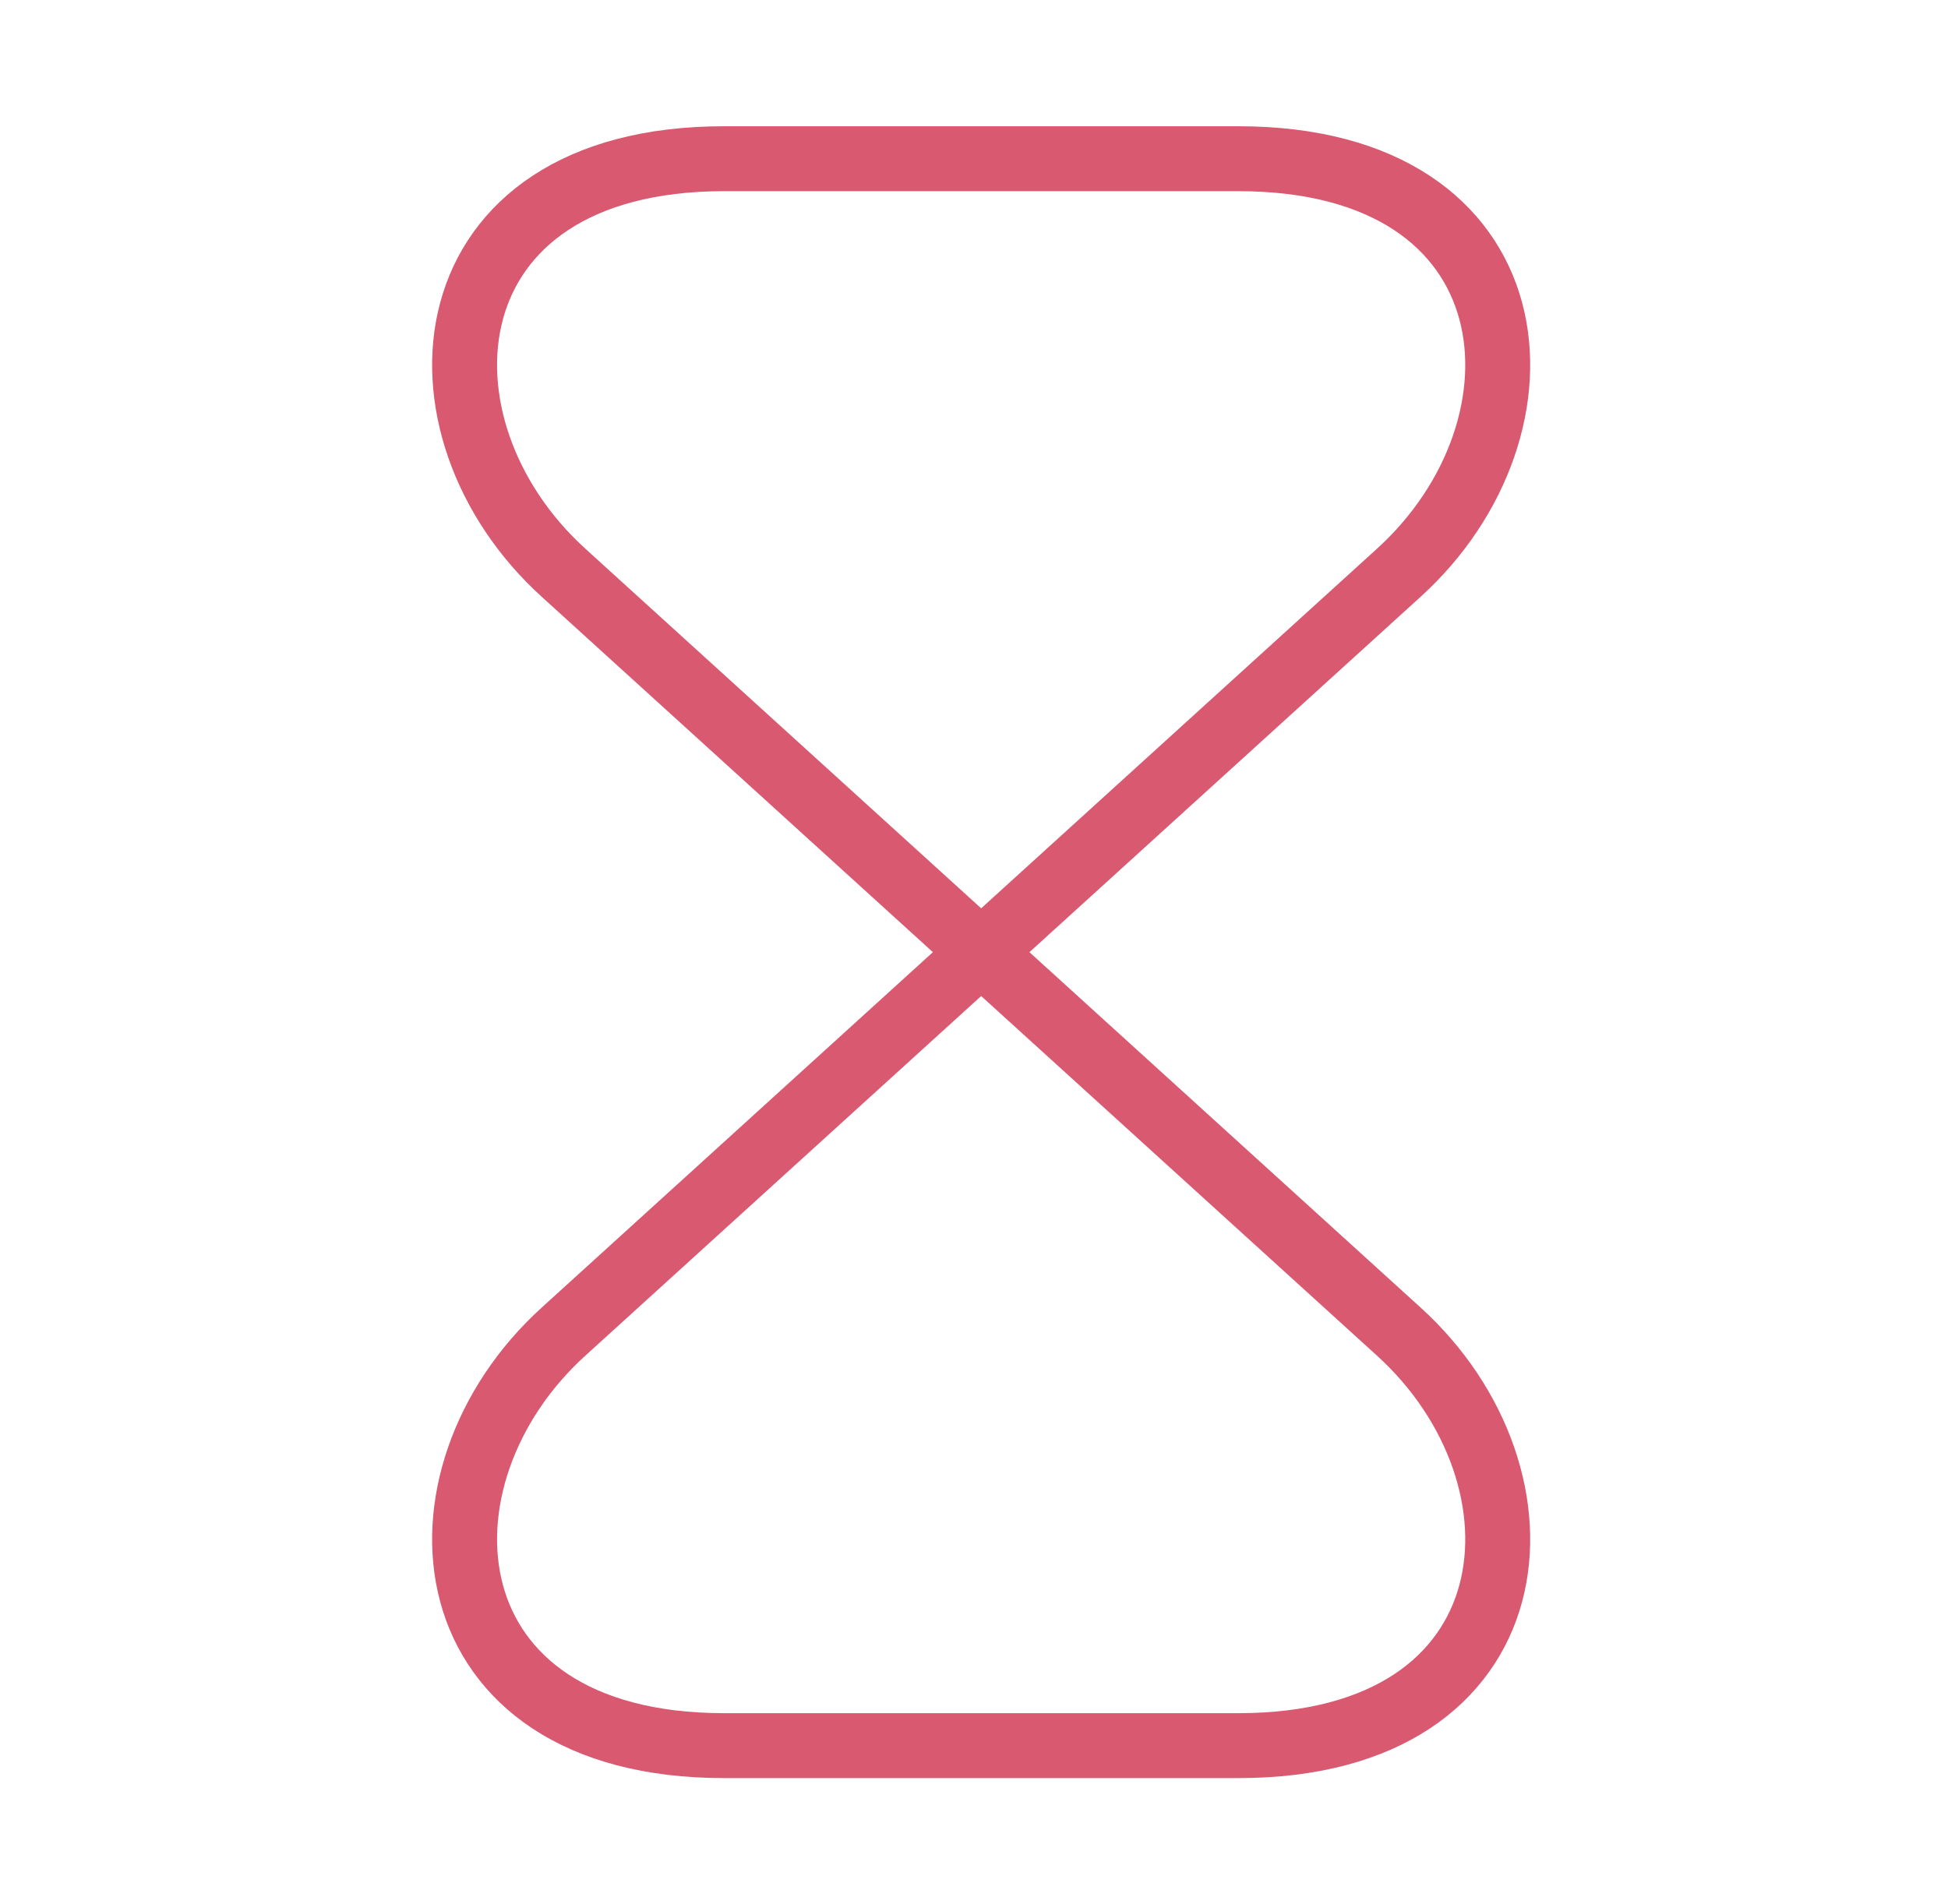 <svg width="45" height="44" viewBox="0 0 45 44" fill="none" xmlns="http://www.w3.org/2000/svg">
<g id="vuesax/linear/timer">
<g id="timer">
<path id="Vector" d="M28.605 3.667H16.725C9.832 3.667 9.3 9.863 13.022 13.237L32.309 30.763C36.03 34.137 35.499 40.333 28.605 40.333H16.725C9.832 40.333 9.3 34.137 13.022 30.763L32.309 13.237C36.03 9.863 35.499 3.667 28.605 3.667Z" stroke="#D85970" stroke-width="1.5" stroke-linecap="round" stroke-linejoin="round"/>
</g>
</g>
</svg>
